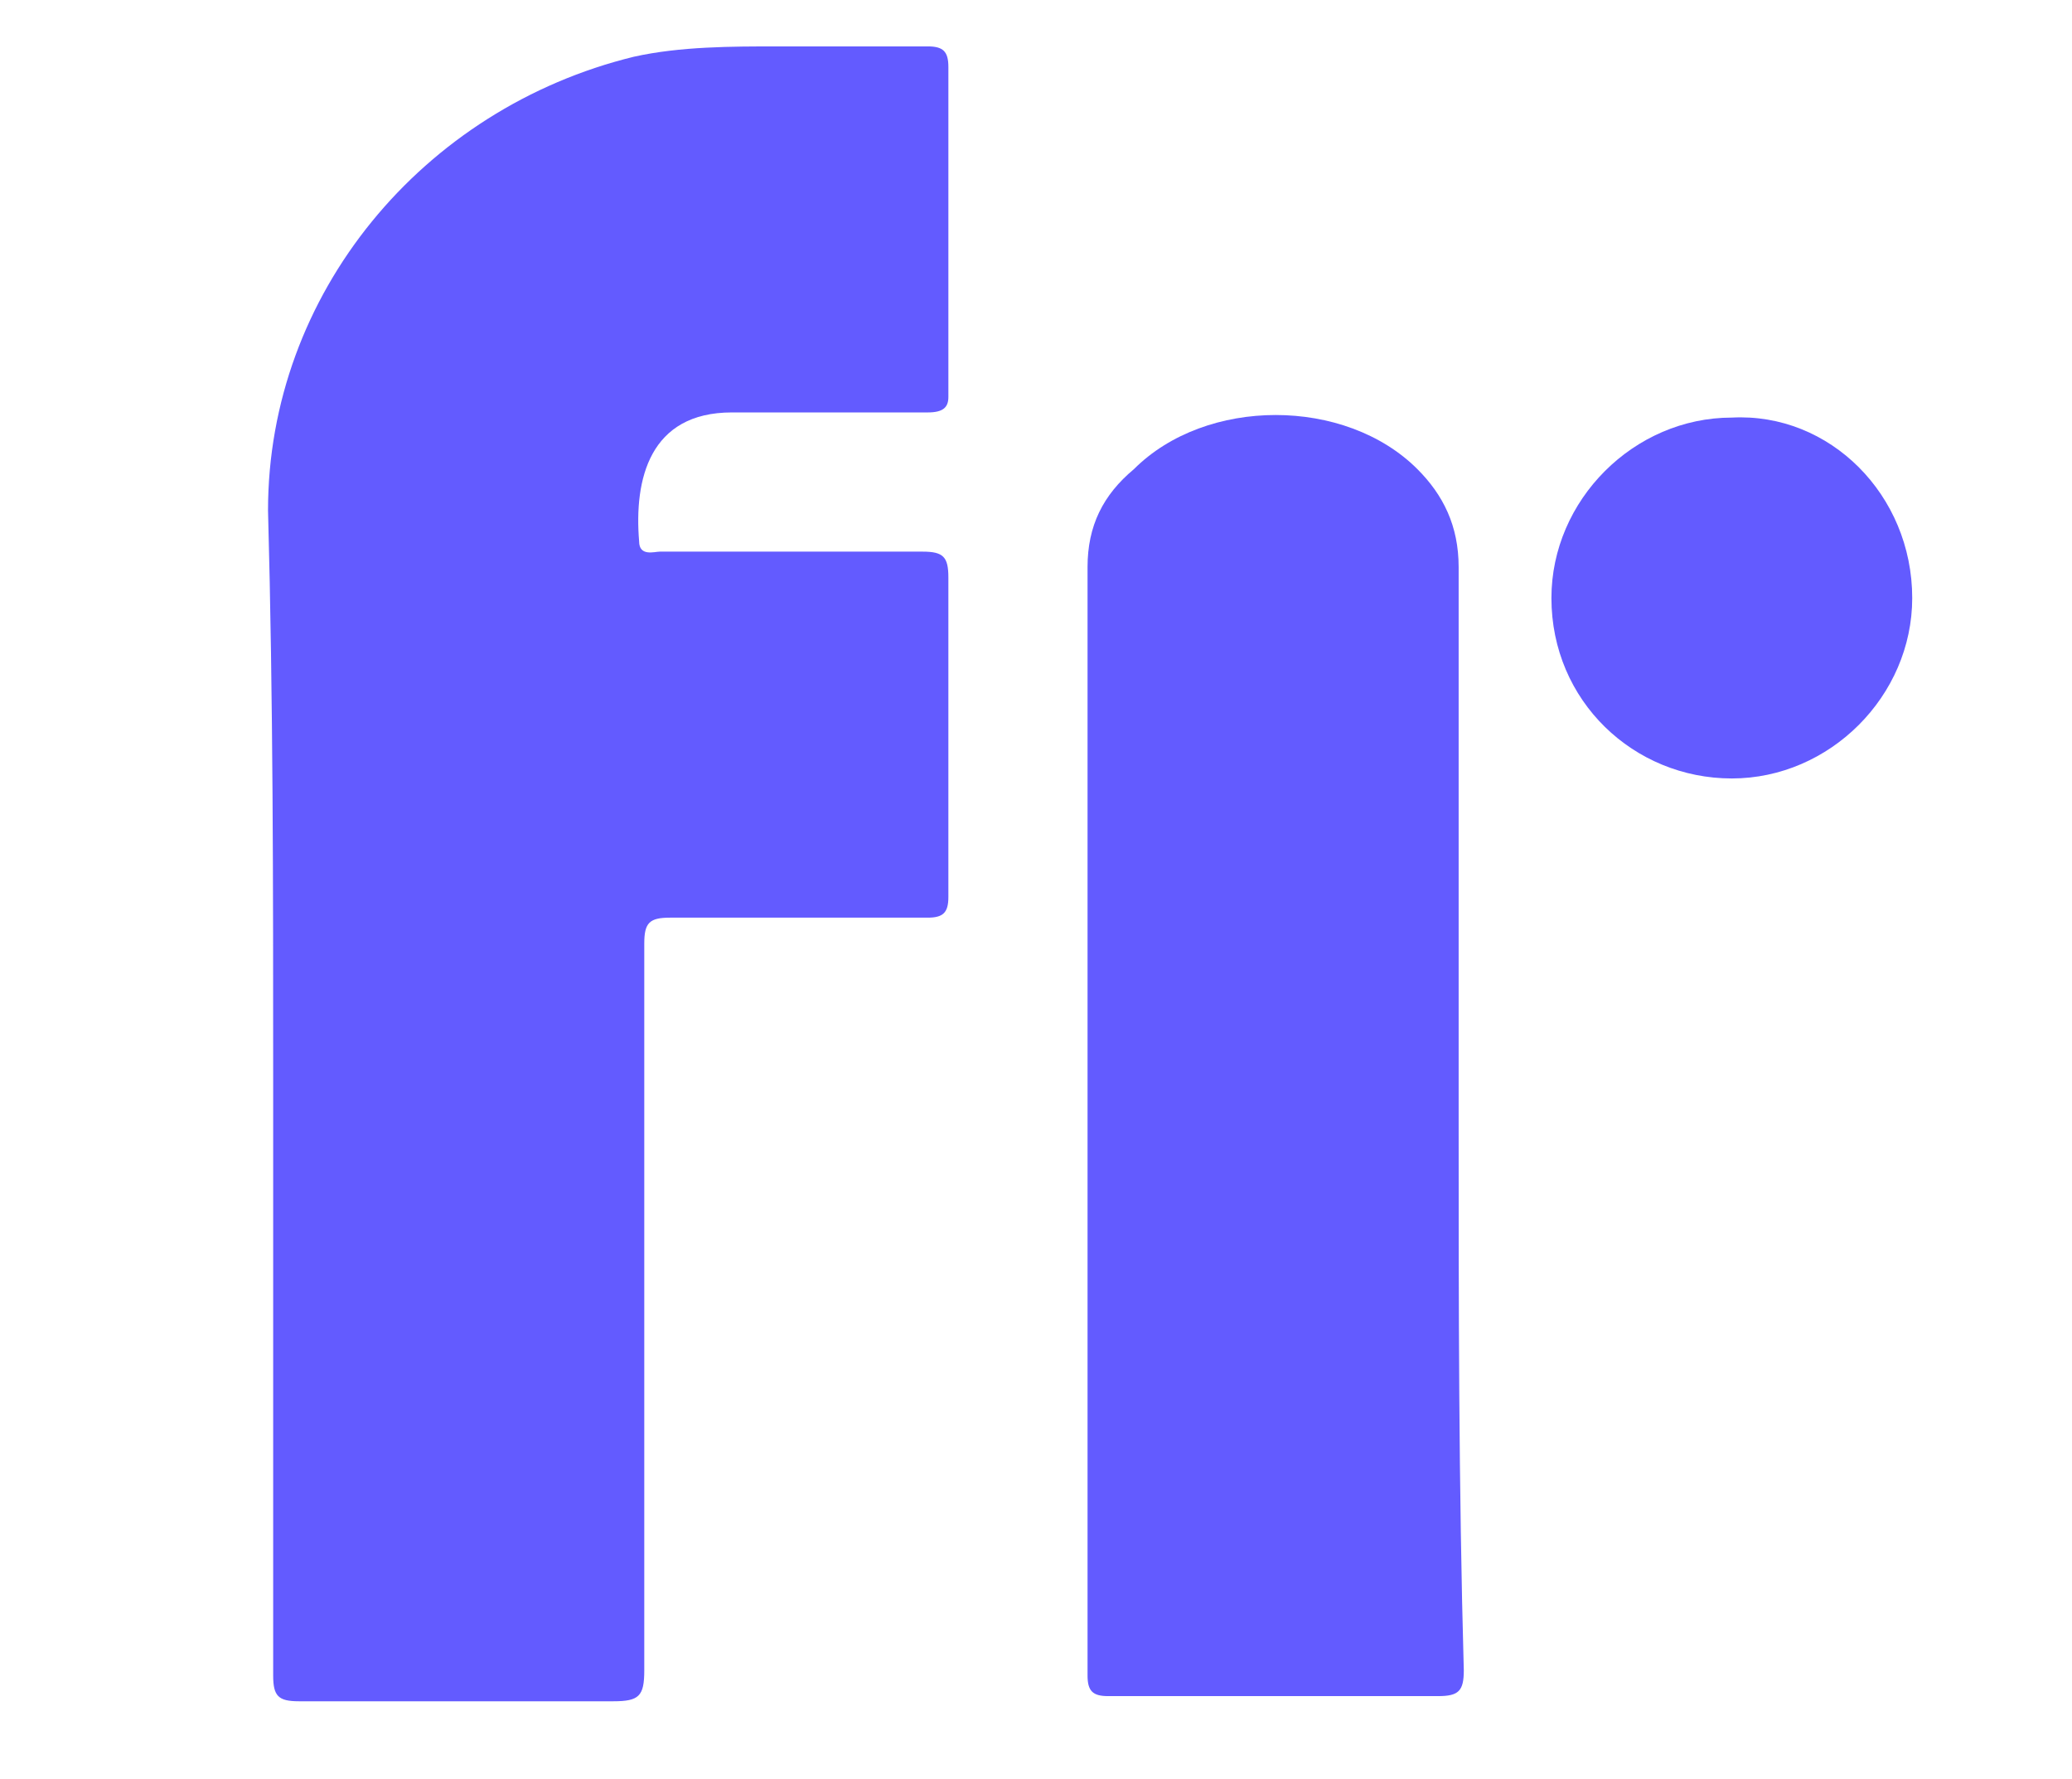 <?xml version="1.0" encoding="utf-8"?>
<!-- Generator: Adobe Illustrator 26.3.1, SVG Export Plug-In . SVG Version: 6.00 Build 0)  -->
<svg version="1.1" id="Layer_1" xmlns="http://www.w3.org/2000/svg" xmlns:xlink="http://www.w3.org/1999/xlink" x="0px" y="0px"
	 viewBox="0 0 40.2 34.5" style="enable-background:new 0 0 40.2 34.5;" xml:space="preserve">
<style type="text/css">
	.st0{fill:#635BFF;}
</style>
<g>
	<path class="st0" d="M5.3,20.9L5.3,20.9c0,3.9,0,7.8,0,11.6c0,0.4,0.1,0.5,0.5,0.5c2,0,4,0,6.1,0c0.5,0,0.6-0.1,0.6-0.6
		c0-4.7,0-9.4,0-14.1c0-0.4,0.1-0.5,0.5-0.5c1.7,0,3.3,0,5,0c0.3,0,0.4-0.1,0.4-0.4c0-2.1,0-4.1,0-6.2c0-0.4-0.1-0.5-0.5-0.5
		c-1.7,0-3.4,0-5.1,0c-0.1,0-0.4,0.1-0.4-0.2C12.3,9.3,12.6,8,14.2,8c1.3,0,2.6,0,3.8,0c0.3,0,0.4-0.1,0.4-0.3c0-2.1,0-4.3,0-6.4
		c0-0.3-0.1-0.4-0.4-0.4c-1,0-2,0-2.9,0c-0.9,0-1.9,0-2.8,0.2c-4.1,1-7.1,4.6-7.1,8.8C5.3,13.6,5.3,17.2,5.3,20.9z"/>
	<path class="st0" d="M28.3,21.7c0-3.5,0-7.1,0-10.7c0-0.8-0.3-1.4-0.8-1.9c-1.4-1.4-4.1-1.4-5.5,0c-0.6,0.5-0.9,1.1-0.9,1.9
		c0,7.2,0,14.3,0,21.5c0,0.3,0.1,0.4,0.4,0.4c2.1,0,4.2,0,6.4,0c0.4,0,0.5-0.1,0.5-0.5C28.3,28.8,28.3,25.3,28.3,21.7z"/>
	<path class="st0" d="M30.1,11.6c0,2,1.6,3.5,3.5,3.5c1.9,0,3.5-1.6,3.5-3.5c0-2-1.6-3.6-3.5-3.5C31.7,8.1,30.1,9.7,30.1,11.6z"/>
</g>
</svg>
